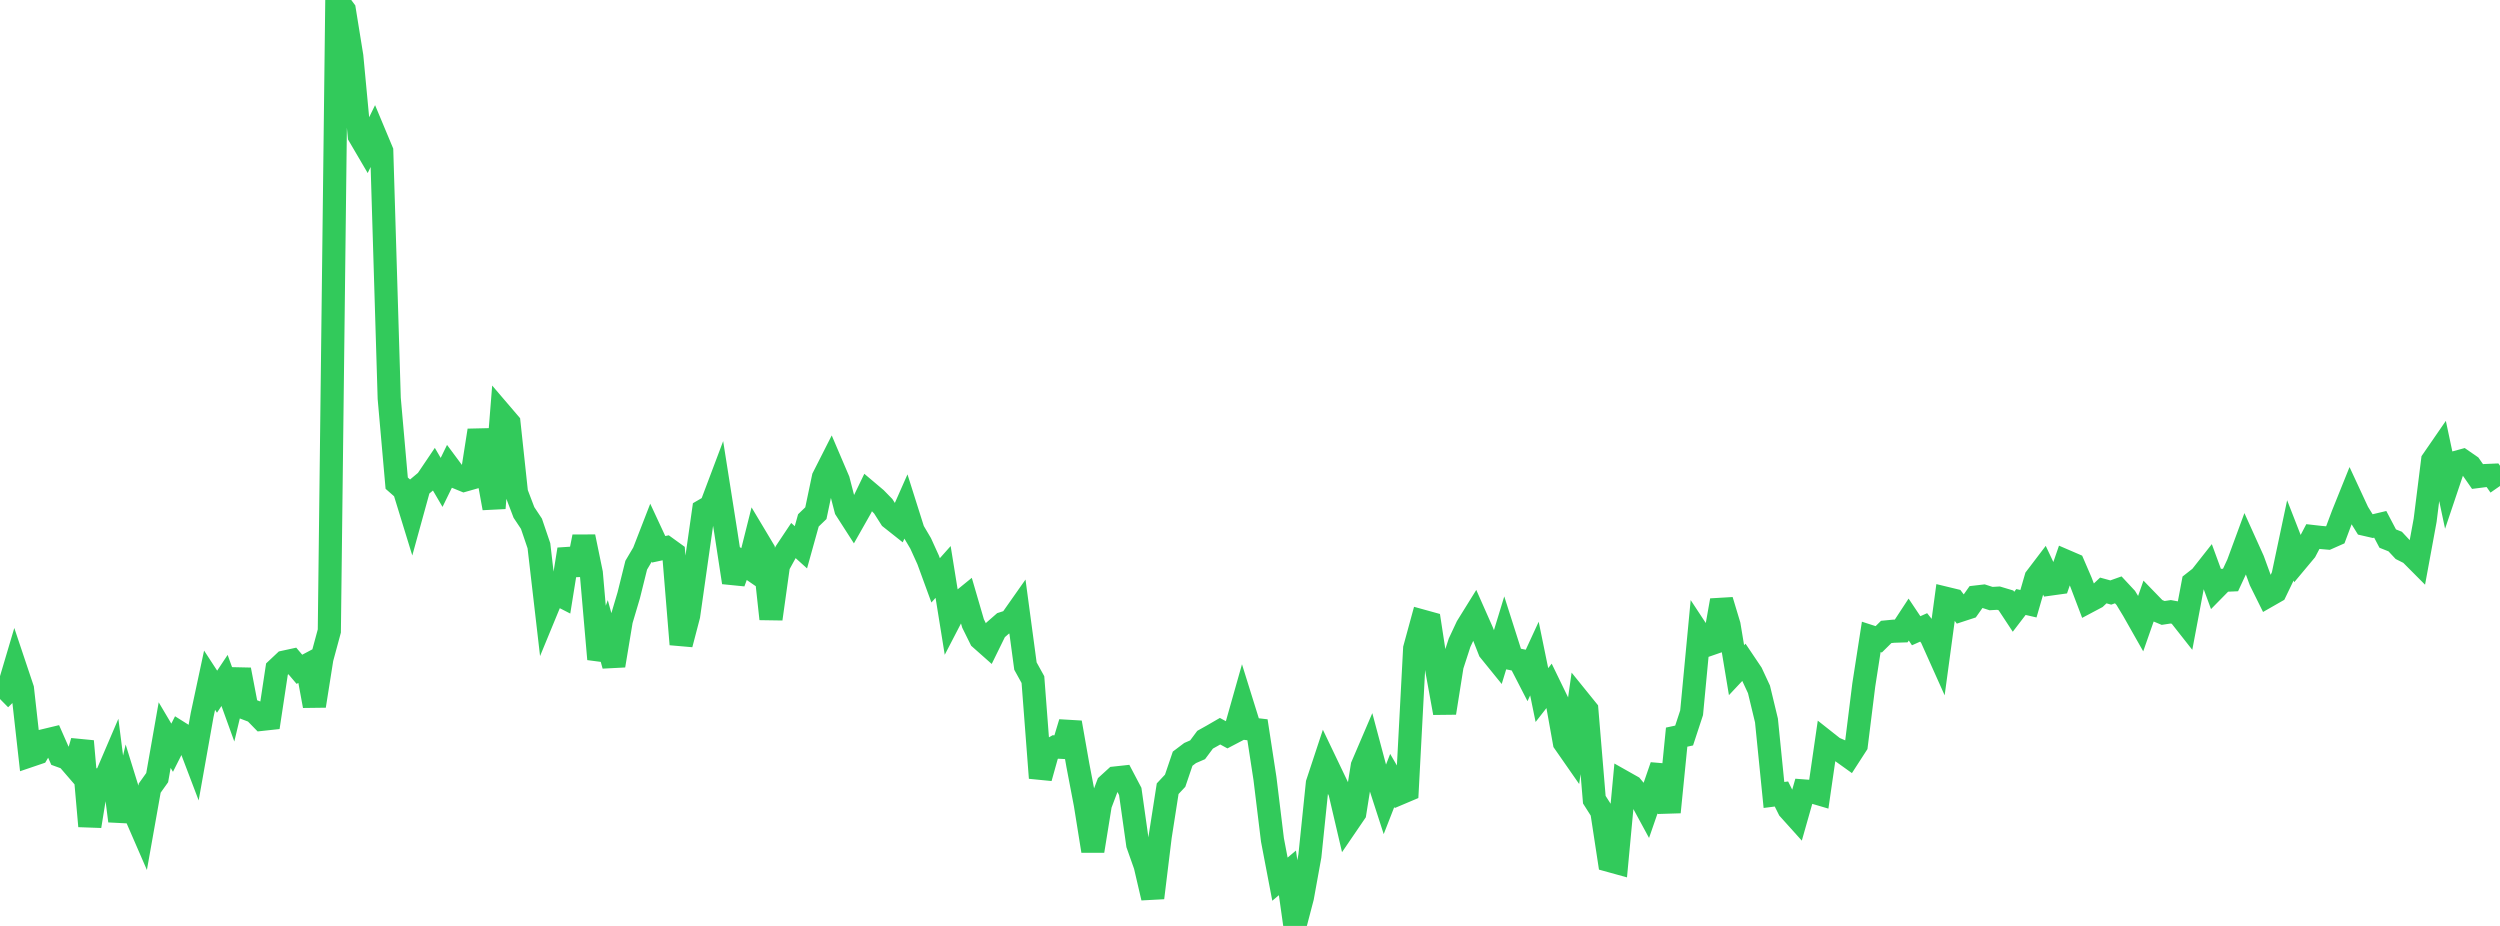 <?xml version="1.0" standalone="no"?>
<!DOCTYPE svg PUBLIC "-//W3C//DTD SVG 1.1//EN" "http://www.w3.org/Graphics/SVG/1.1/DTD/svg11.dtd">

<svg width="135" height="50" viewBox="0 0 135 50" preserveAspectRatio="none" 
  xmlns="http://www.w3.org/2000/svg"
  xmlns:xlink="http://www.w3.org/1999/xlink">


<polyline points="0.0, 37.747 0.404, 37.349 0.808, 35.987 1.213, 37.196 1.617, 40.805 2.021, 40.668 2.425, 39.984 2.829, 39.887 3.234, 40.805 3.638, 40.952 4.042, 41.42 4.446, 40.027 4.85, 44.612 5.254, 42.113 5.659, 42.114 6.063, 41.171 6.467, 44.332 6.871, 42.593 7.275, 43.897 7.68, 44.829 8.084, 42.558 8.488, 41.992 8.892, 39.695 9.296, 40.377 9.701, 39.573 10.105, 39.827 10.509, 40.889 10.913, 38.619 11.317, 36.731 11.722, 37.352 12.126, 36.744 12.53, 37.862 12.934, 36.166 13.338, 38.275 13.743, 38.429 14.147, 38.843 14.551, 38.799 14.955, 36.132 15.359, 35.752 15.763, 35.664 16.168, 36.142 16.572, 35.928 16.976, 38.118 17.38, 35.567 17.784, 34.074 18.189, 0.0 18.593, 0.543 18.997, 3.043 19.401, 7.334 19.805, 8.023 20.21, 7.193 20.614, 8.16 21.018, 21.515 21.422, 26.091 21.826, 26.446 22.231, 27.763 22.635, 26.296 23.039, 25.958 23.443, 25.359 23.847, 26.05 24.251, 25.222 24.656, 25.767 25.06, 25.933 25.464, 25.818 25.868, 23.243 26.272, 25.21 26.677, 27.44 27.081, 22.37 27.485, 22.842 27.889, 26.611 28.293, 27.672 28.698, 28.282 29.102, 29.471 29.506, 32.957 29.91, 31.977 30.314, 32.184 30.719, 29.666 31.123, 31.019 31.527, 28.984 31.931, 30.947 32.335, 35.592 32.74, 34.471 33.144, 35.941 33.548, 33.507 33.952, 32.146 34.356, 30.521 34.76, 29.838 35.165, 28.794 35.569, 29.662 35.973, 29.575 36.377, 29.867 36.781, 34.792 37.186, 33.244 37.59, 30.399 37.994, 27.561 38.398, 27.326 38.802, 26.254 39.207, 28.819 39.611, 31.451 40.015, 30.348 40.419, 30.626 40.823, 29.015 41.228, 29.692 41.632, 33.421 42.036, 30.532 42.44, 29.795 42.844, 29.189 43.249, 29.554 43.653, 28.101 44.057, 27.712 44.461, 25.788 44.865, 24.991 45.269, 25.937 45.674, 27.504 46.078, 28.133 46.482, 27.42 46.886, 26.582 47.29, 26.923 47.695, 27.338 48.099, 27.974 48.503, 28.294 48.907, 27.381 49.311, 28.659 49.716, 29.345 50.12, 30.235 50.524, 31.339 50.928, 30.885 51.332, 33.392 51.737, 32.611 52.141, 32.282 52.545, 33.667 52.949, 34.484 53.353, 34.842 53.757, 34.019 54.162, 33.665 54.566, 33.536 54.97, 32.961 55.374, 35.968 55.778, 36.699 56.183, 42.008 56.587, 40.565 56.991, 40.336 57.395, 40.358 57.799, 39.018 58.204, 41.318 58.608, 43.433 59.012, 45.952 59.416, 43.452 59.82, 42.381 60.225, 42.012 60.629, 41.968 61.033, 42.737 61.437, 45.599 61.841, 46.742 62.246, 48.482 62.65, 45.177 63.054, 42.59 63.458, 42.159 63.862, 40.969 64.266, 40.664 64.671, 40.488 65.075, 39.945 65.479, 39.719 65.883, 39.485 66.287, 39.705 66.692, 39.493 67.096, 38.064 67.5, 39.361 67.904, 39.408 68.308, 42.042 68.713, 45.36 69.117, 47.475 69.521, 47.135 69.925, 50.0 70.329, 48.456 70.734, 46.217 71.138, 42.3 71.542, 41.076 71.946, 41.92 72.35, 42.764 72.754, 44.491 73.159, 43.897 73.563, 41.362 73.967, 40.419 74.371, 41.935 74.775, 43.183 75.18, 42.146 75.584, 42.842 75.988, 42.671 76.392, 35.017 76.796, 33.537 77.201, 33.649 77.605, 36.28 78.009, 38.497 78.413, 35.95 78.817, 34.707 79.222, 33.842 79.626, 33.191 80.03, 34.104 80.434, 35.132 80.838, 35.63 81.243, 34.304 81.647, 35.571 82.051, 35.653 82.455, 36.438 82.859, 35.563 83.263, 37.533 83.668, 37.013 84.072, 37.845 84.476, 40.095 84.88, 40.675 85.284, 37.831 85.689, 38.332 86.093, 43.182 86.497, 43.818 86.901, 46.465 87.305, 46.577 87.71, 42.248 88.114, 42.476 88.518, 42.958 88.922, 43.704 89.326, 42.537 89.731, 41.362 90.135, 43.856 90.539, 39.805 90.943, 39.718 91.347, 38.489 91.751, 34.231 92.156, 34.846 92.56, 34.706 92.964, 32.42 93.368, 33.758 93.772, 36.189 94.177, 35.758 94.581, 36.359 94.985, 37.228 95.389, 38.906 95.793, 42.928 96.198, 42.876 96.602, 43.686 97.006, 44.135 97.41, 42.712 97.814, 42.743 98.219, 42.862 98.623, 40.076 99.027, 40.395 99.431, 40.569 99.835, 40.858 100.24, 40.231 100.644, 36.989 101.048, 34.392 101.452, 34.523 101.856, 34.124 102.26, 34.085 102.665, 34.072 103.069, 33.456 103.473, 34.06 103.877, 33.88 104.281, 34.389 104.686, 35.293 105.09, 32.312 105.494, 32.41 105.898, 32.944 106.302, 32.812 106.707, 32.239 107.111, 32.192 107.515, 32.323 107.919, 32.3 108.323, 32.421 108.728, 33.036 109.132, 32.508 109.536, 32.601 109.94, 31.206 110.344, 30.675 110.749, 31.534 111.153, 31.478 111.557, 30.306 111.961, 30.48 112.365, 31.417 112.769, 32.481 113.174, 32.266 113.578, 31.885 113.982, 31.996 114.386, 31.852 114.79, 32.286 115.195, 32.954 115.599, 33.667 116.003, 32.514 116.407, 32.93 116.811, 33.099 117.216, 33.037 117.62, 33.111 118.024, 33.624 118.428, 31.479 118.832, 31.162 119.237, 30.648 119.641, 31.749 120.045, 31.338 120.449, 31.32 120.853, 30.452 121.257, 29.355 121.662, 30.252 122.066, 31.36 122.47, 32.175 122.874, 31.944 123.278, 31.105 123.683, 29.191 124.087, 30.227 124.491, 29.743 124.895, 28.974 125.299, 29.02 125.704, 29.055 126.108, 28.876 126.512, 27.797 126.916, 26.793 127.32, 27.663 127.725, 28.317 128.129, 28.41 128.533, 28.314 128.937, 29.083 129.341, 29.244 129.746, 29.678 130.15, 29.881 130.554, 30.287 130.958, 28.09 131.362, 24.863 131.766, 24.277 132.171, 26.186 132.575, 24.985 132.979, 24.874 133.383, 25.153 133.787, 25.733 134.192, 25.681 134.596, 25.664 135.0, 26.243" fill="none" stroke="#32ca5b" stroke-width="1.25"/>

</svg>